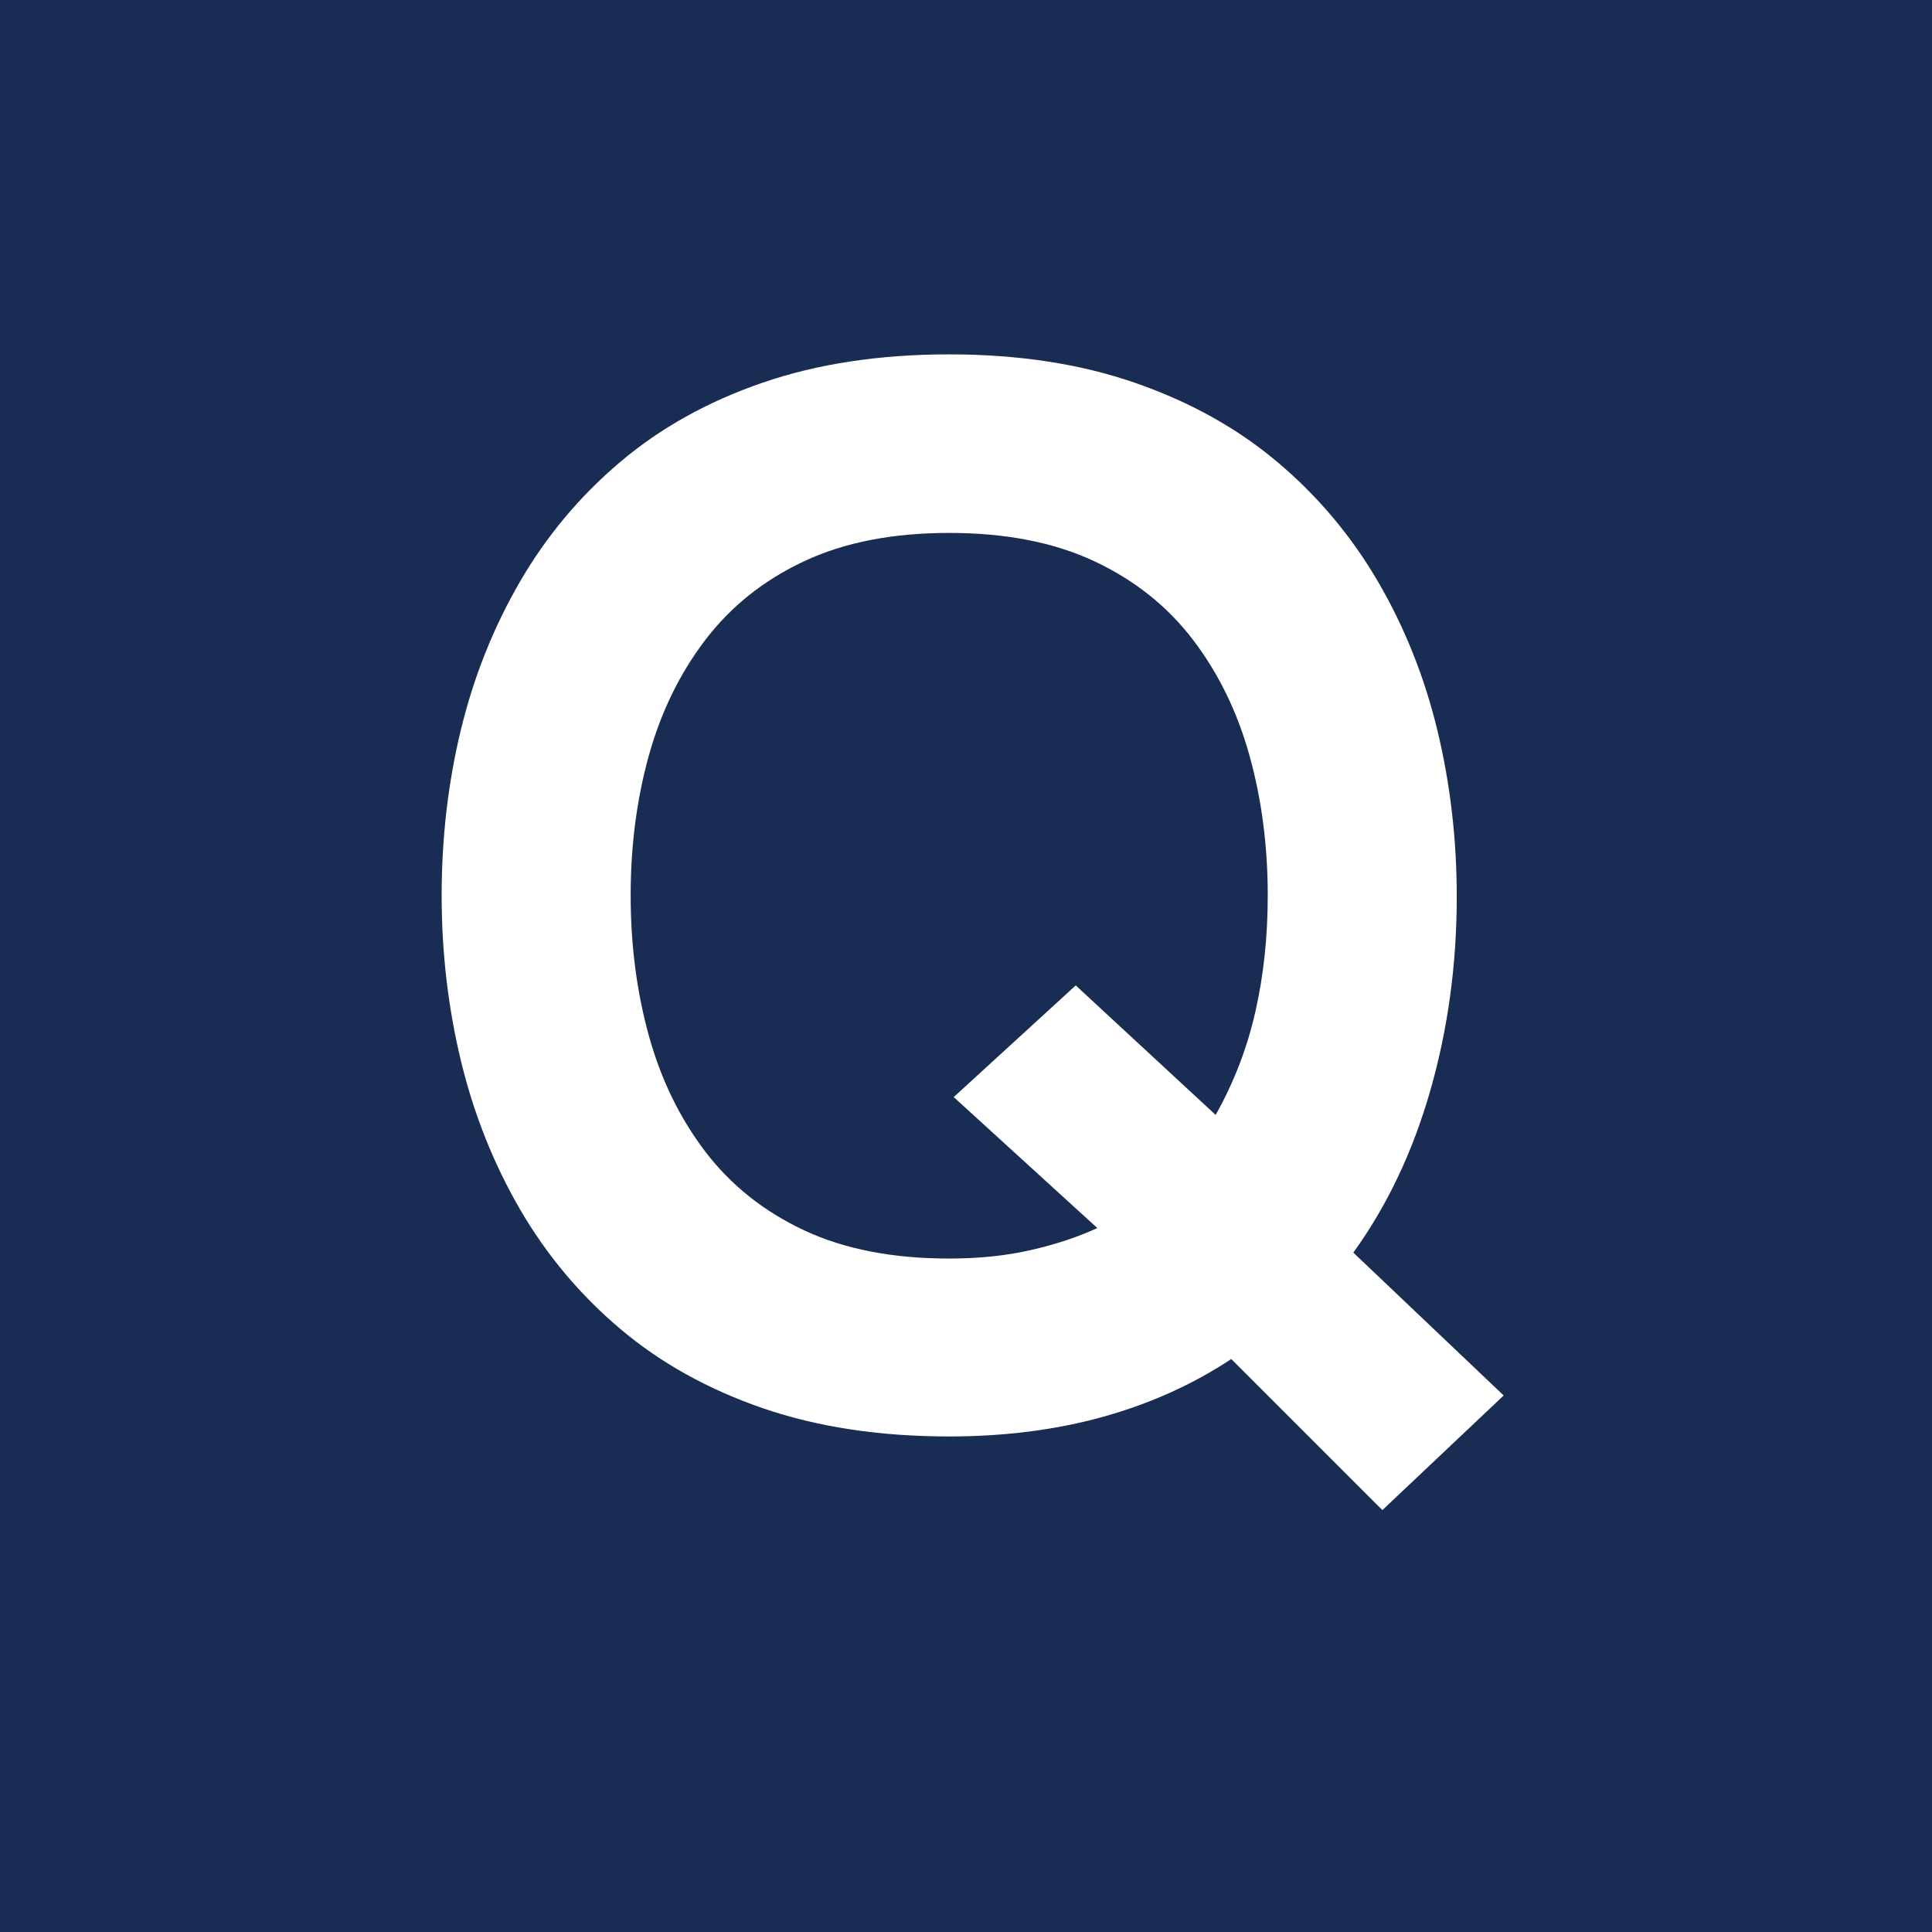 <?xml version="1.0" encoding="UTF-8"?> <svg xmlns="http://www.w3.org/2000/svg" xmlns:xlink="http://www.w3.org/1999/xlink" width="500" zoomAndPan="magnify" viewBox="0 0 375 375" height="500" preserveAspectRatio="xMidYMid meet" version="1.0"><defs><g></g></defs><rect x="-37.5" width="450" fill="#ffffff" y="-37.5" height="450" fill-opacity="1"></rect><rect x="-37.5" width="450" fill="#192c54" y="-37.5" height="450" fill-opacity="1"></rect><g fill="#ffffff" fill-opacity="1"><g transform="translate(73.88, 275.924)"><g><path d="M 194.438 17.188 L 165.109 -12.141 C 157.691 -7.223 149.41 -3.488 140.266 -0.938 C 131.117 1.613 121.148 2.891 110.359 2.891 C 96.879 2.891 84.816 1.062 74.172 -2.594 C 63.535 -6.258 54.316 -11.391 46.516 -17.984 C 38.711 -24.578 32.234 -32.301 27.078 -41.156 C 21.93 -50.02 18.102 -59.629 15.594 -69.984 C 13.094 -80.336 11.844 -91.051 11.844 -102.125 C 11.844 -113.301 13.094 -124.039 15.594 -134.344 C 18.102 -144.645 21.93 -154.223 27.078 -163.078 C 32.234 -171.941 38.711 -179.672 46.516 -186.266 C 54.316 -192.867 63.535 -198 74.172 -201.656 C 84.816 -205.312 96.879 -207.141 110.359 -207.141 C 123.848 -207.141 135.91 -205.285 146.547 -201.578 C 157.191 -197.879 166.41 -192.727 174.203 -186.125 C 182.004 -179.531 188.484 -171.801 193.641 -162.938 C 198.797 -154.082 202.625 -144.477 205.125 -134.125 C 207.625 -123.77 208.875 -113.008 208.875 -101.844 C 208.875 -88.738 207.164 -76.219 203.75 -64.281 C 200.332 -52.344 195.348 -41.848 188.797 -32.797 L 217.984 -5.062 Z M 110.359 -31.641 C 116.141 -31.641 121.438 -32.191 126.25 -33.297 C 131.062 -34.398 135.348 -35.82 139.109 -37.562 L 111.234 -62.984 L 134.922 -84.656 L 162.078 -59.516 C 165.641 -65.867 168.211 -72.562 169.797 -79.594 C 171.391 -86.625 172.188 -94.133 172.188 -102.125 C 172.188 -111.758 171.004 -120.812 168.641 -129.281 C 166.285 -137.758 162.629 -145.25 157.672 -151.75 C 152.711 -158.25 146.332 -163.328 138.531 -166.984 C 130.727 -170.648 121.336 -172.484 110.359 -172.484 C 99.379 -172.484 89.988 -170.648 82.188 -166.984 C 74.395 -163.328 68.016 -158.25 63.047 -151.75 C 58.086 -145.25 54.426 -137.758 52.062 -129.281 C 49.707 -120.812 48.531 -111.758 48.531 -102.125 C 48.531 -92.5 49.707 -83.422 52.062 -74.891 C 54.426 -66.367 58.086 -58.859 63.047 -52.359 C 68.016 -45.859 74.395 -40.781 82.188 -37.125 C 89.988 -33.469 99.379 -31.641 110.359 -31.641 Z M 110.359 -31.641 "></path></g></g></g></svg> 